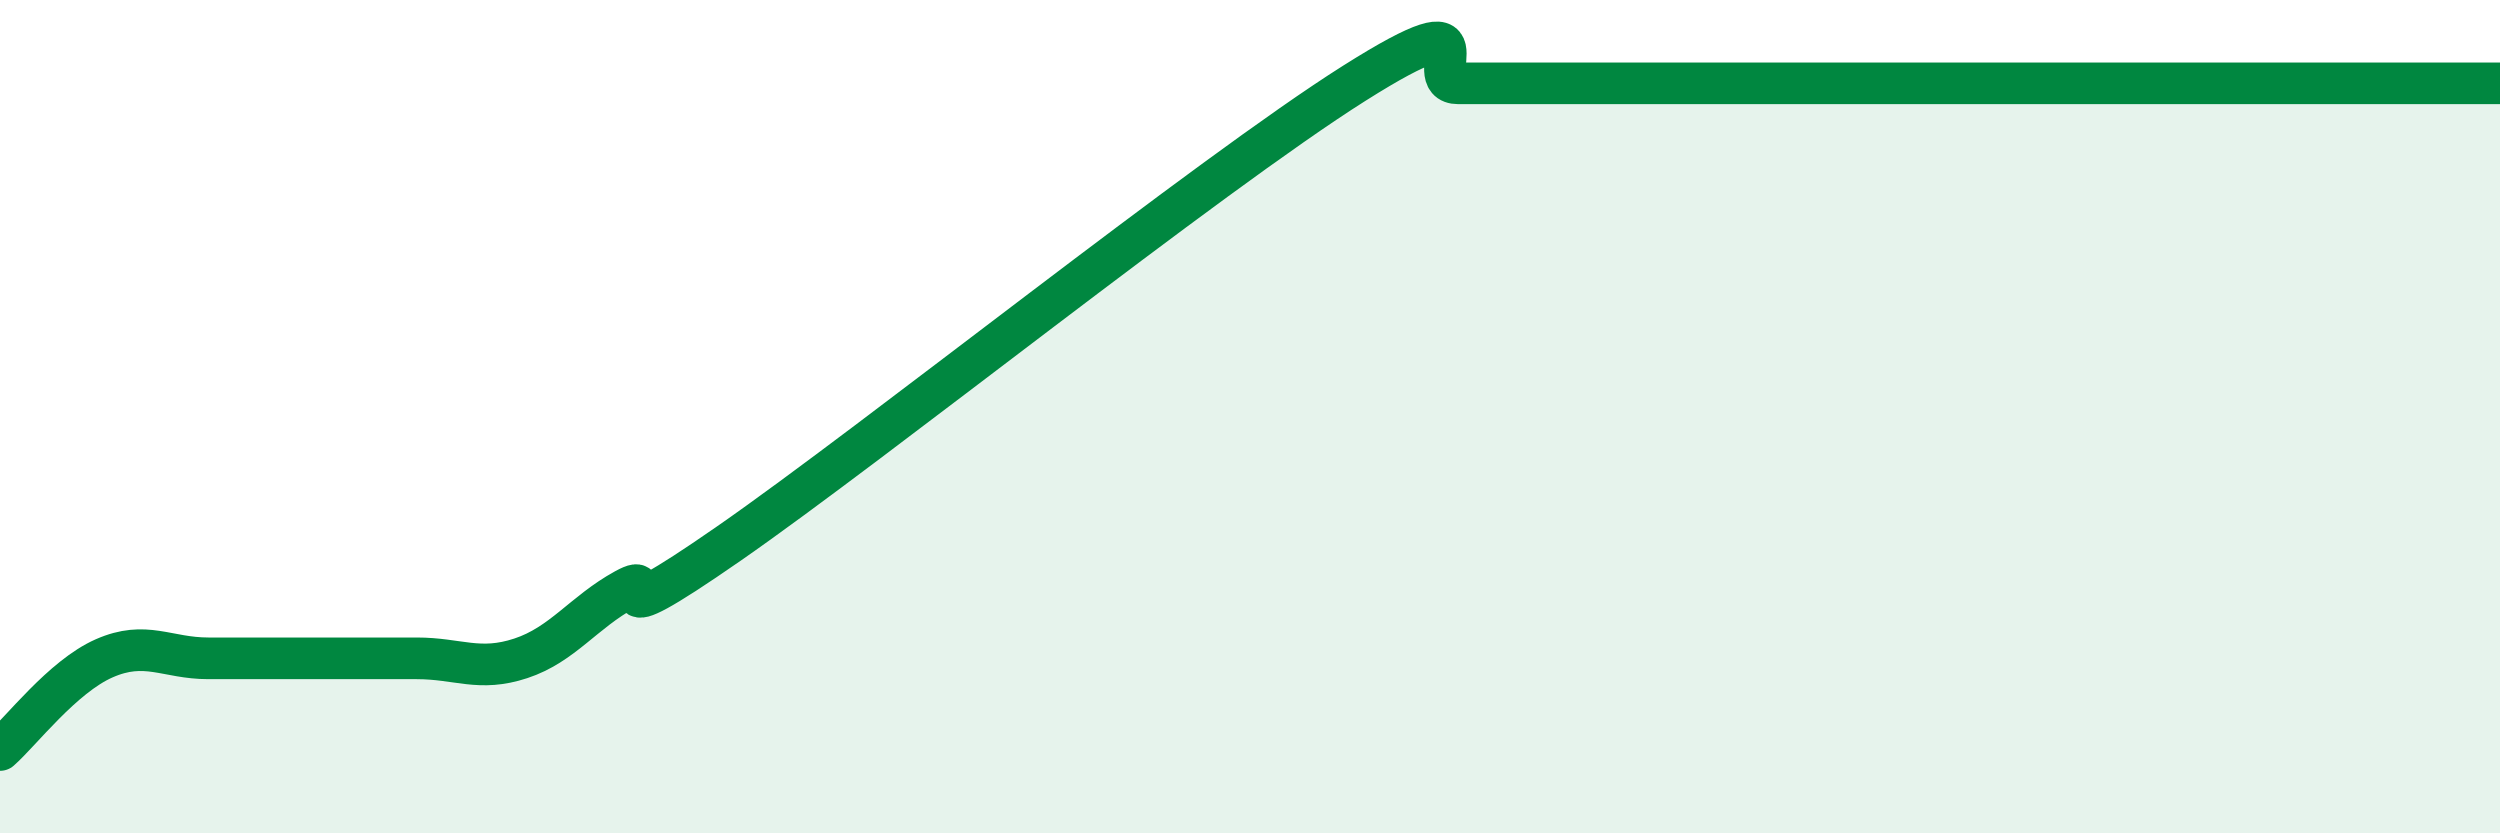 
    <svg width="60" height="20" viewBox="0 0 60 20" xmlns="http://www.w3.org/2000/svg">
      <path
        d="M 0,18 C 0.5,17.56 1.5,16.24 2.5,15.8 C 3.5,15.36 4,15.8 5,15.8 C 6,15.8 6.5,15.8 7.5,15.8 C 8.5,15.8 9,15.8 10,15.8 C 11,15.8 11.5,16.13 12.5,15.8 C 13.5,15.47 14,14.7 15,14.15 C 16,13.6 14,15.47 17.5,13.04 C 21,10.61 29,4.21 32.5,2 C 36,-0.21 34,2 35,2 C 36,2 36.5,2 37.5,2 C 38.5,2 39,2 40,2 C 41,2 41.5,2 42.5,2 C 43.5,2 44,2 45,2 C 46,2 46.5,2 47.5,2 C 48.5,2 49,2 50,2 C 51,2 51.5,2 52.5,2 C 53.5,2 53.5,2 55,2 C 56.5,2 59,2 60,2L60 20L0 20Z"
        fill="#008740"
        opacity="0.1"
        stroke-linecap="round"
        stroke-linejoin="round"
      />
      <path
        d="M 0,18 C 0.5,17.56 1.5,16.24 2.5,15.8 C 3.5,15.36 4,15.8 5,15.8 C 6,15.8 6.5,15.8 7.5,15.8 C 8.5,15.8 9,15.8 10,15.8 C 11,15.8 11.5,16.13 12.5,15.8 C 13.5,15.47 14,14.7 15,14.15 C 16,13.6 14,15.47 17.5,13.04 C 21,10.61 29,4.21 32.5,2 C 36,-0.21 34,2 35,2 C 36,2 36.5,2 37.5,2 C 38.5,2 39,2 40,2 C 41,2 41.5,2 42.5,2 C 43.5,2 44,2 45,2 C 46,2 46.5,2 47.5,2 C 48.5,2 49,2 50,2 C 51,2 51.5,2 52.5,2 C 53.5,2 53.5,2 55,2 C 56.5,2 59,2 60,2"
        stroke="#008740"
        stroke-width="1"
        fill="none"
        stroke-linecap="round"
        stroke-linejoin="round"
      />
    </svg>
  